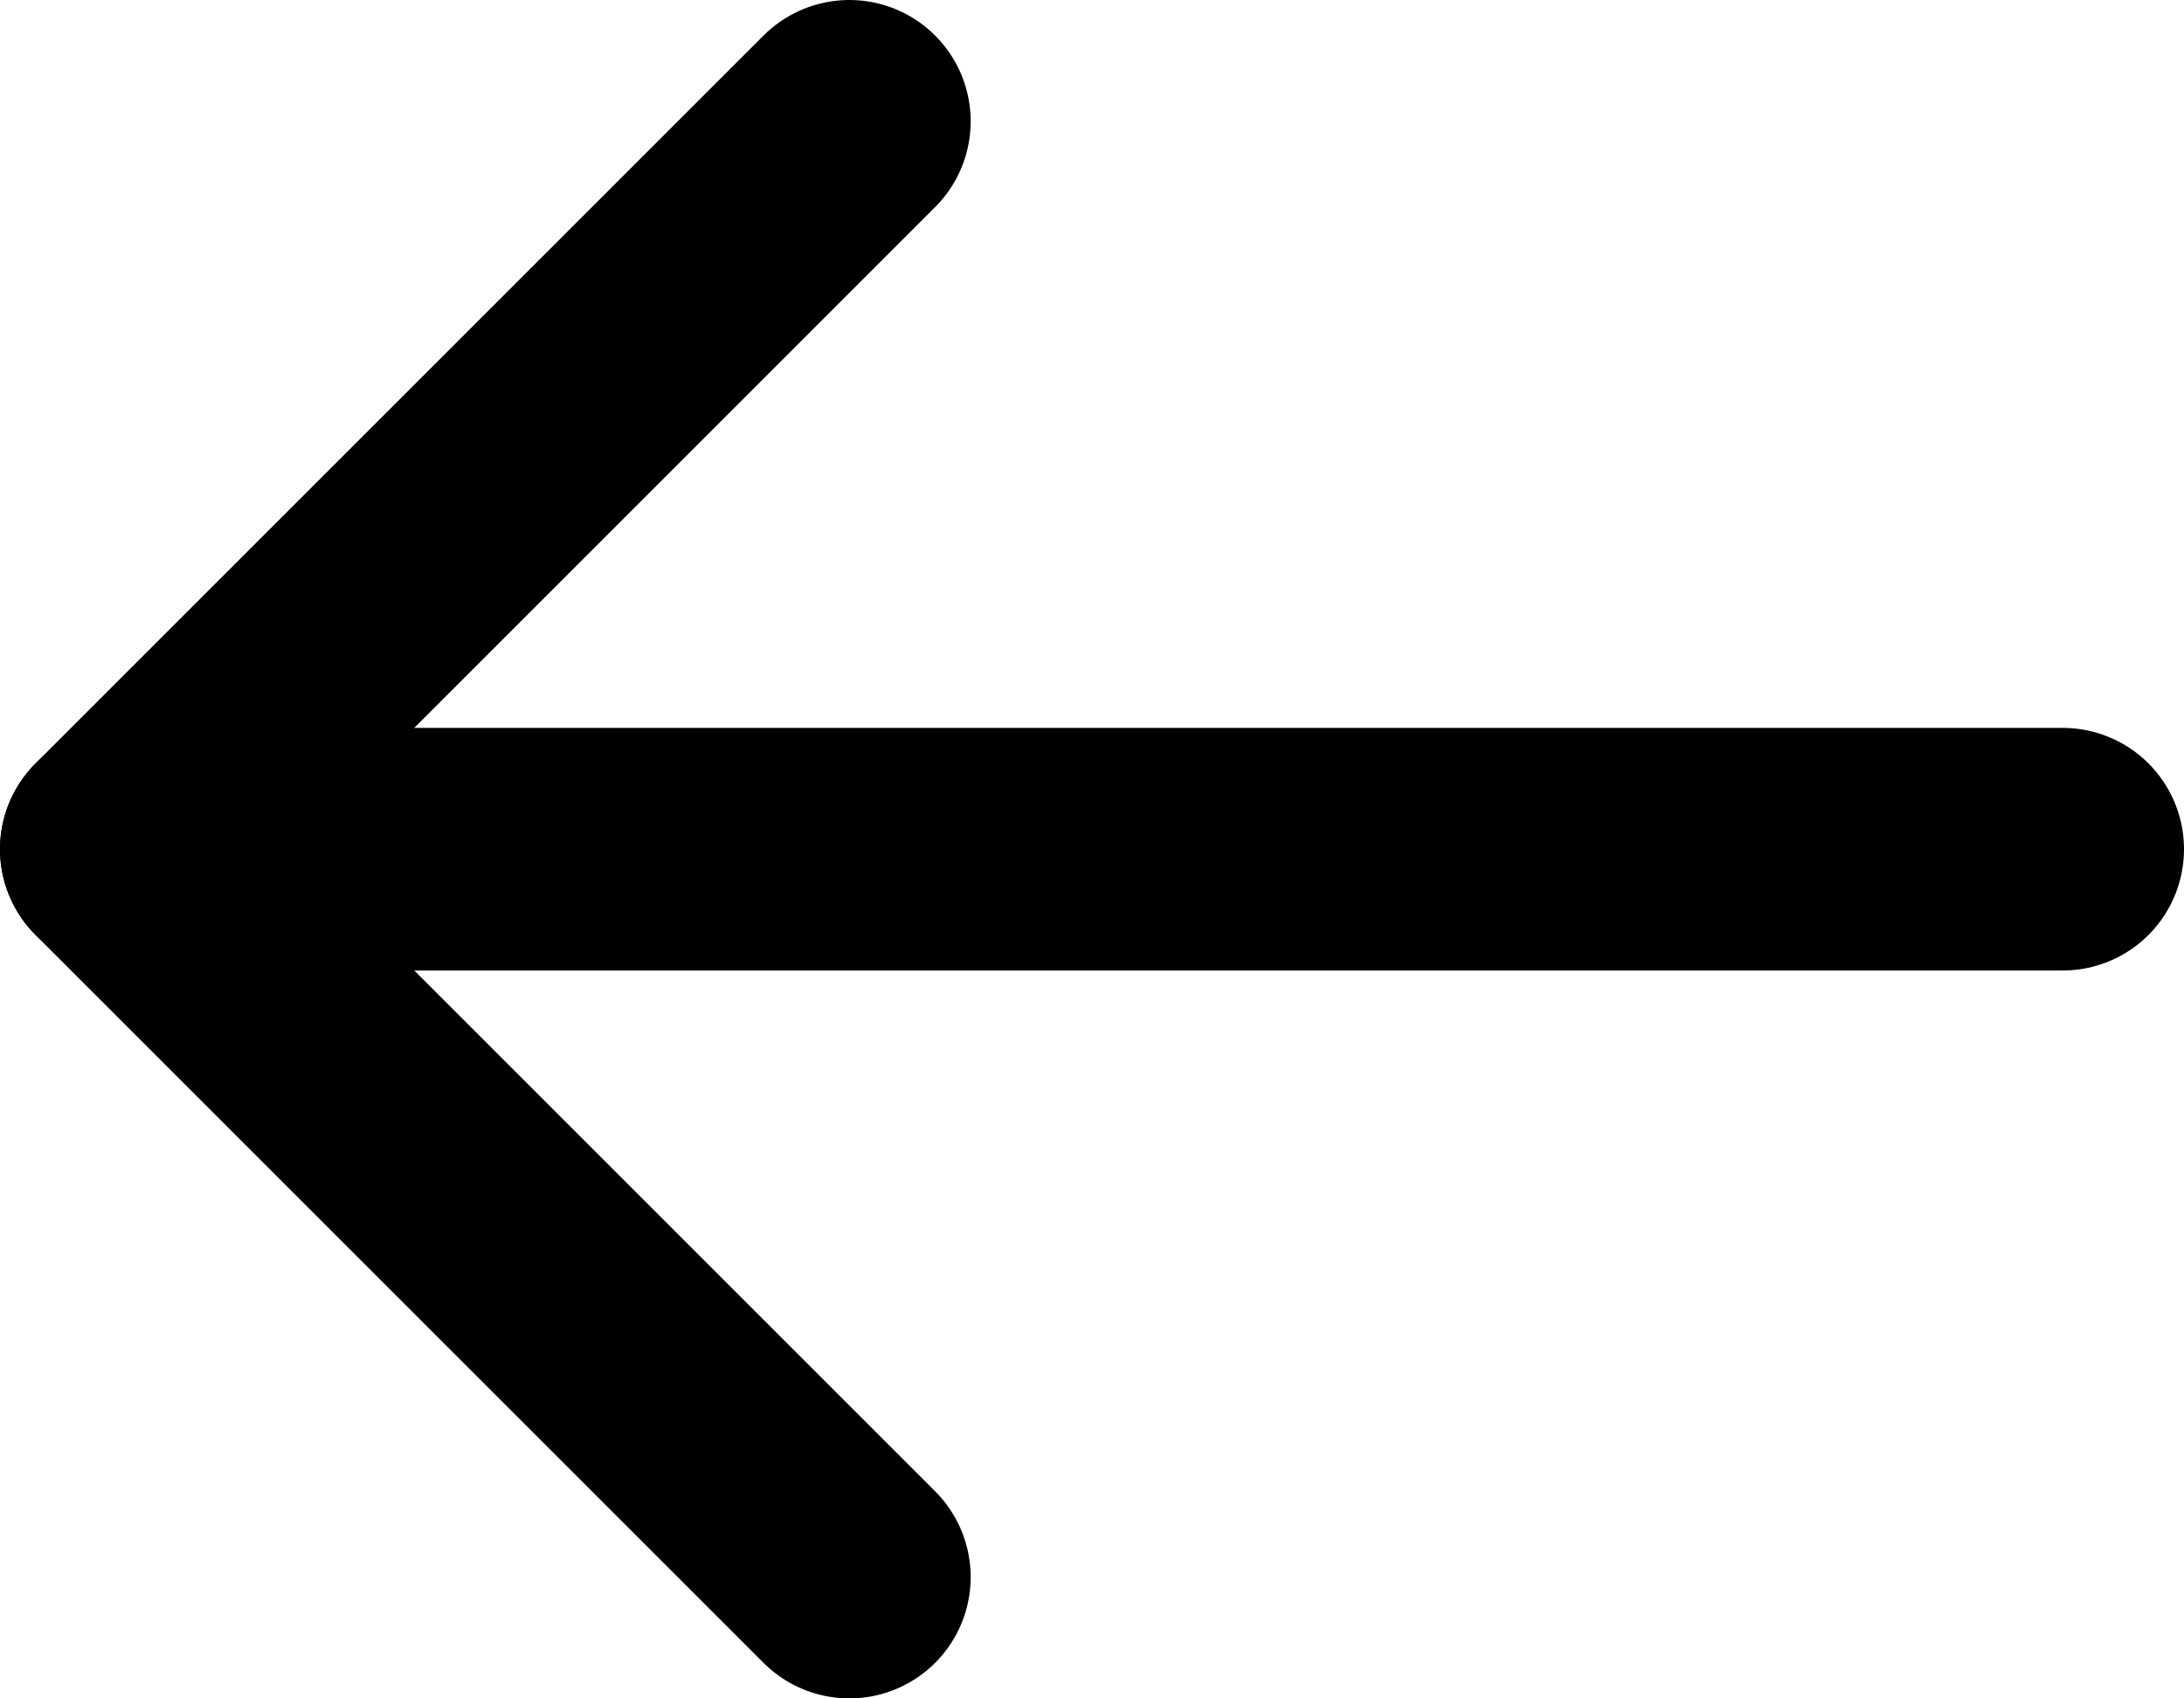 <svg width="18" height="14" viewBox="0 0 18 14" fill="none" xmlns="http://www.w3.org/2000/svg">
<path d="M17 7L1 7" stroke="black" stroke-width="2" stroke-linecap="round" stroke-linejoin="round"/>
<path d="M7 13L1 7L7 1" stroke="black" stroke-width="2" stroke-linecap="round" stroke-linejoin="round"/>
</svg>

